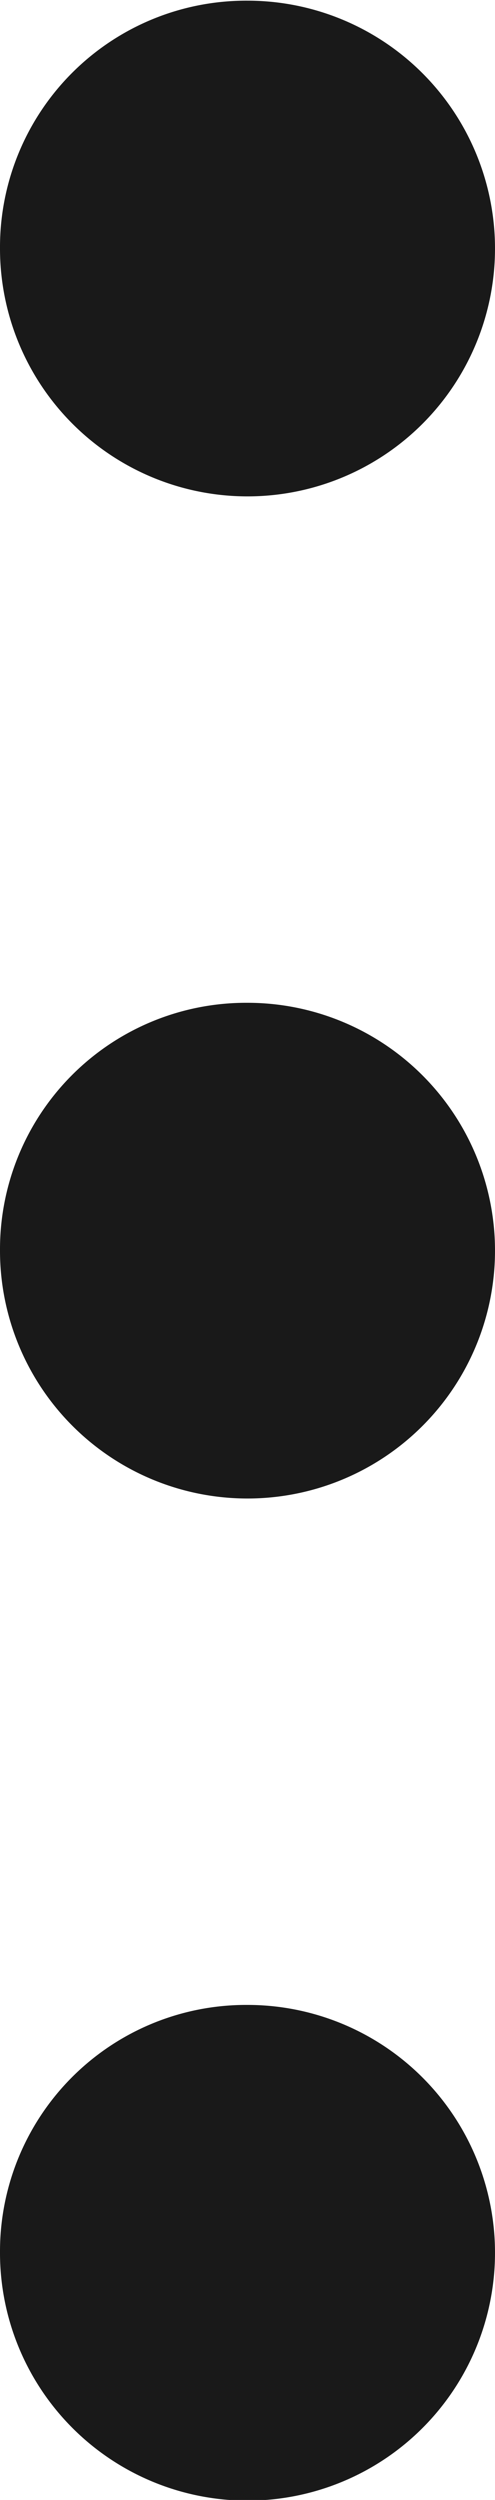 <svg xmlns="http://www.w3.org/2000/svg" width="2.968" height="14.968"><g fill="#191919"><path d="M0 1.484A1.484 1.484 0 101.484.004 1.476 1.476 0 000 1.484zM0 7.484a1.484 1.484 0 101.484-1.48A1.476 1.476 0 000 7.484zM0 13.484a1.484 1.484 0 101.484-1.48A1.476 1.476 0 000 13.484z"/></g></svg>